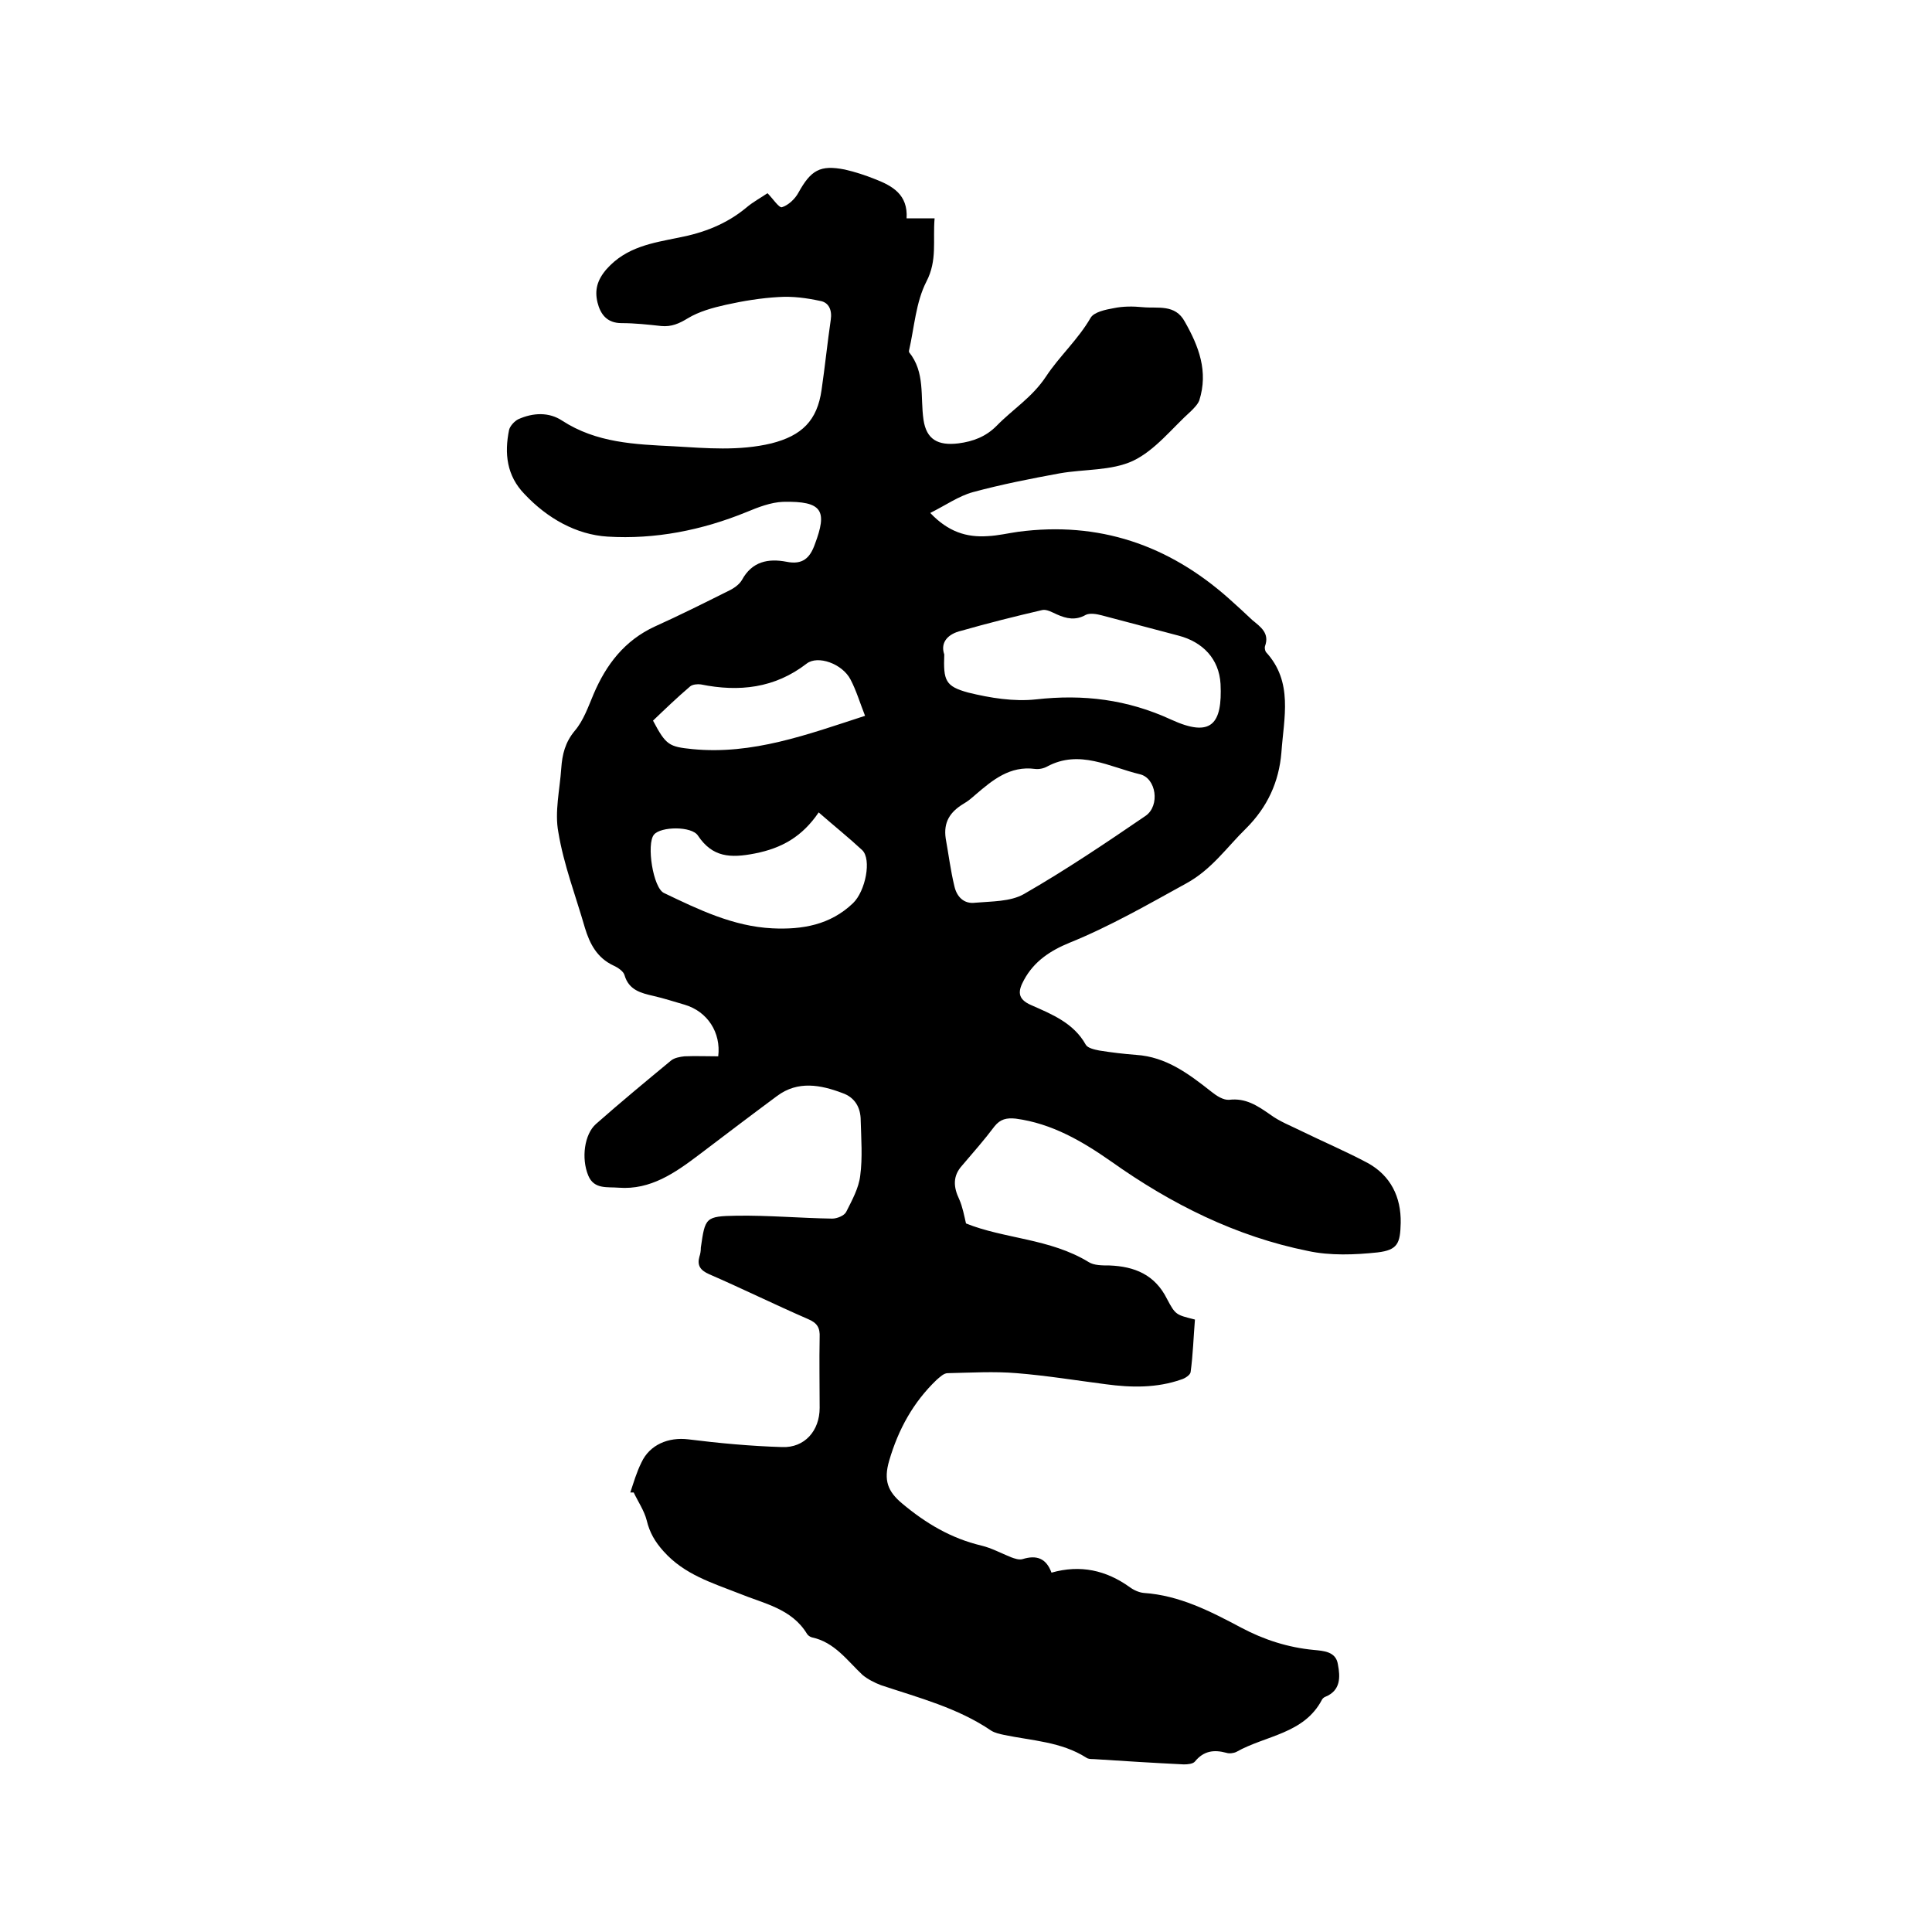 <svg enable-background="new 0 0 400 400" viewBox="0 0 400 400" xmlns="http://www.w3.org/2000/svg"><path d="m130.5 309c.7-2.1 1.3-4.2 2.3-6.2 1.7-3.7 5.6-5.3 9.7-4.8 6.4.8 12.9 1.4 19.4 1.6 4.7.2 7.8-3.4 7.8-8.1 0-4.9-.1-9.7 0-14.6.1-2-.5-3-2.4-3.8-6.9-3-13.6-6.3-20.5-9.3-1.8-.8-2.5-1.8-2-3.6.2-.6.3-1.2.3-1.9.9-6.2.9-6.5 7.4-6.6 6.6-.1 13.2.5 19.8.6 1 0 2.5-.6 2.9-1.4 1.2-2.4 2.6-4.9 2.9-7.5.5-3.7.2-7.6.1-11.4 0-2.7-1.2-4.8-3.8-5.7-4.5-1.7-9.2-2.6-13.5.6-5.4 4-10.8 8.1-16.2 12.2-4.9 3.7-10 7.3-16.6 6.8-2.3-.2-5.1.4-6.3-2.5-1.5-3.6-.8-8.6 1.6-10.7 5.1-4.5 10.3-8.8 15.5-13.1.7-.6 1.9-.8 2.8-.9 2.3-.1 4.6 0 7 0 .6-4.9-2.2-9.3-7-10.7-2.1-.6-4.2-1.3-6.4-1.8-2.6-.6-5.1-1.2-6-4.3-.2-.8-1.4-1.6-2.3-2-3.4-1.6-4.9-4.5-5.9-7.8-1.9-6.6-4.4-13.1-5.5-19.8-.8-4.2.3-8.8.6-13.2.2-2.9.8-5.4 2.8-7.8 1.8-2.1 2.8-5 3.9-7.6 2.6-6.1 6.4-11.1 12.7-14 5.1-2.3 10.1-4.8 15.1-7.3 1.1-.5 2.3-1.3 2.9-2.3 2.1-3.9 5.5-4.5 9.2-3.8 3.4.7 4.9-.8 5.9-3.6 2.6-6.9 1.7-9-6.6-8.8-2.5.1-5.1 1.1-7.5 2.1-9.3 3.8-19 5.7-28.8 5.1-6.5-.4-12.5-3.8-17.2-8.8-3.7-3.8-4.2-8.4-3.2-13.3.2-.8 1.1-1.8 1.9-2.2 3.1-1.4 6.4-1.5 9.1.3 7.1 4.6 15 4.9 23.1 5.3 6.8.4 13.5 1 20.2-.6 6.3-1.6 9.5-4.7 10.4-11.1.7-4.8 1.2-9.7 1.9-14.5.3-2-.4-3.6-2.2-3.9-2.8-.6-5.7-1-8.6-.8-3.6.2-7.3.8-10.9 1.6-2.7.6-5.6 1.4-7.9 2.8-1.8 1.1-3.4 1.8-5.5 1.6-2.7-.3-5.5-.6-8.2-.6-3.1 0-4.4-1.9-5-4.3-.6-2.5-.1-4.6 1.9-6.9 4.1-4.6 9.5-5.4 14.9-6.5 5.2-1 9.9-2.8 14-6.2 1.4-1.2 3.1-2.1 4.4-3 1.1 1.1 2.4 3.1 3 2.9 1.3-.4 2.7-1.7 3.4-3 2.6-4.7 4.5-5.8 9.6-4.8 2.2.5 4.3 1.2 6.3 2 3.6 1.4 6.8 3.2 6.5 8.1h5.8c-.4 4.6.6 8.7-1.7 13.1-2.2 4.3-2.5 9.5-3.6 14.3v.3c3.4 4.2 2.3 9.2 3 14 .6 4.1 3 5.4 7.2 4.9 3.1-.4 5.7-1.4 7.9-3.6 3.4-3.5 7.4-5.9 10.3-10.3 2.7-4.1 6.6-7.6 9.2-12.1.7-1.2 3.1-1.7 4.8-2 1.9-.4 4-.4 6-.2 3.1.3 6.7-.7 8.7 3 2.9 5.1 4.9 10.3 3 16.3-.3.8-1.1 1.6-1.7 2.2-3.9 3.5-7.4 8.1-12 10.3-4.5 2.1-10.1 1.7-15.2 2.6-6 1.1-12.1 2.3-18 3.9-2.9.8-5.6 2.7-8.8 4.3 3.7 3.9 7.5 5.1 11.9 4.8 2.1-.1 4.2-.6 6.3-.9 16.7-2.2 31.1 2.7 43.6 13.8 1.7 1.5 3.3 3 4.9 4.5 1.7 1.4 3.6 2.7 2.6 5.4-.1.3 0 .9.2 1.2 5.7 6.2 3.7 13.6 3.2 20.8-.5 6.1-2.9 11.3-7.3 15.7-4 3.9-7.1 8.5-12.4 11.4-8 4.4-15.8 8.9-24.2 12.3-3.9 1.6-7.3 3.8-9.4 7.7-1.2 2.2-1.5 3.9 1.5 5.2 4.3 1.9 8.8 3.7 11.3 8.2.4.7 1.8 1 2.8 1.2 2.5.4 5 .7 7.6.9 6.3.4 11 4 15.7 7.7 1 .8 2.4 1.7 3.6 1.6 3.4-.4 5.8 1.2 8.4 3 2 1.5 4.4 2.4 6.6 3.5 4.5 2.2 9.2 4.2 13.7 6.6 4.7 2.6 6.9 7 6.8 12.4-.1 4.2-.6 5.6-4.8 6.1-4.7.5-9.8.7-14.4-.3-14.9-3-28.3-9.7-40.7-18.5-6-4.2-12.3-7.9-19.8-8.9-1.9-.2-3.2.1-4.4 1.6-2.1 2.8-4.4 5.4-6.7 8.1-2 2.2-1.8 4.5-.6 7 .7 1.6 1 3.3 1.4 5 7.9 3.2 17.4 3.1 25.4 8 1.1.7 2.8.7 4.3.7 5.2.2 9.4 1.9 11.9 6.9 1.8 3.4 1.9 3.3 5.8 4.3-.3 3.6-.4 7.3-.9 10.9-.1.6-1.2 1.3-1.9 1.5-5.1 1.8-10.4 1.7-15.6 1-6.2-.8-12.3-1.8-18.5-2.3-4.7-.4-9.5-.1-14.3 0-.8 0-1.6.8-2.3 1.4-4.8 4.6-7.9 10.2-9.8 16.7-1.2 4.1-.3 6.4 2.7 8.9 4.9 4.1 10.1 7.2 16.4 8.7 2.1.5 4.1 1.6 6.1 2.4.8.3 1.7.6 2.4.4 2.9-.9 4.9-.2 6 2.8 6-1.7 11.3-.5 16.2 3 .8.6 1.9 1.1 2.9 1.2 7.4.5 13.8 3.8 20.2 7.2 4.7 2.5 9.7 4.1 15 4.6 2 .2 4.6.3 5 3 .5 2.6.6 5.4-2.6 6.7-.3.1-.6.4-.7.6-3.7 7.1-11.7 7.4-17.7 10.8-.6.3-1.5.4-2.1.2-2.6-.7-4.7-.4-6.5 1.8-.4.5-1.5.6-2.3.6-6.2-.3-12.5-.7-18.7-1.1-.5 0-1.1 0-1.5-.3-5.2-3.3-11.2-3.5-17-4.7-.9-.2-1.9-.4-2.7-.9-6.9-4.7-15-6.8-22.8-9.4-1.3-.5-2.7-1.2-3.8-2.1-3.2-3-5.8-6.8-10.5-7.8-.4-.1-.8-.4-1-.7-3.2-5.3-9-6.3-14.1-8.4-5.6-2.2-11.3-3.9-15.6-8.7-1.8-2-2.9-3.9-3.5-6.4-.5-2-1.8-3.9-2.7-5.8 0 0-.4 0-.7 0zm65-173.5c-.2 5.4.2 6.6 5 7.9 4.5 1.1 9.4 1.9 14 1.4 9.8-1.1 18.9 0 28 4.2 8.3 3.8 10.6.9 10.2-7.4-.3-5.2-3.7-8.7-8.7-10-5.3-1.4-10.6-2.8-15.9-4.2-1.1-.3-2.5-.5-3.3-.1-2.1 1.2-4 .8-6-.1-.9-.4-2.1-1.1-3-.9-5.6 1.3-11.2 2.7-16.8 4.3-2.6.6-4.4 2.3-3.5 4.9zm.3 38.1c.6 3.3 1 6.6 1.8 9.9.5 2.2 2 3.7 4.3 3.4 3.4-.3 7.3-.2 10.1-1.8 8.7-5 17-10.6 25.2-16.2 3-2.1 2.2-7.8-1.2-8.6-6.3-1.5-12.5-5.2-19.2-1.6-.7.4-1.7.6-2.5.5-5.2-.7-8.8 2.3-12.3 5.3-.8.7-1.6 1.4-2.5 1.9-2.8 1.7-4.2 3.8-3.7 7.2zm-26.3-5.4c-3.4 5-7.6 7.4-13.2 8.5-5.1 1-8.8.8-11.8-3.7-1.3-2-7.7-1.9-9.1-.2-1.6 1.9-.2 11.1 2.1 12.1 7.1 3.4 14.3 6.9 22.4 7.3 6.2.3 12-.7 16.7-5.2 2.6-2.5 3.9-9.1 1.9-11-2.8-2.6-5.8-5-9-7.8zm9.6-20c-1.1-2.8-1.8-5.2-3-7.5-1.7-3.3-6.8-5.1-9.1-3.3-6.6 5.1-14 5.9-21.9 4.3-.7-.1-1.7 0-2.2.4-2.7 2.3-5.3 4.8-7.7 7.1 2.7 5.1 3.3 5.4 8.2 5.9 12.4 1.2 23.7-3 35.7-6.9z"/></svg>